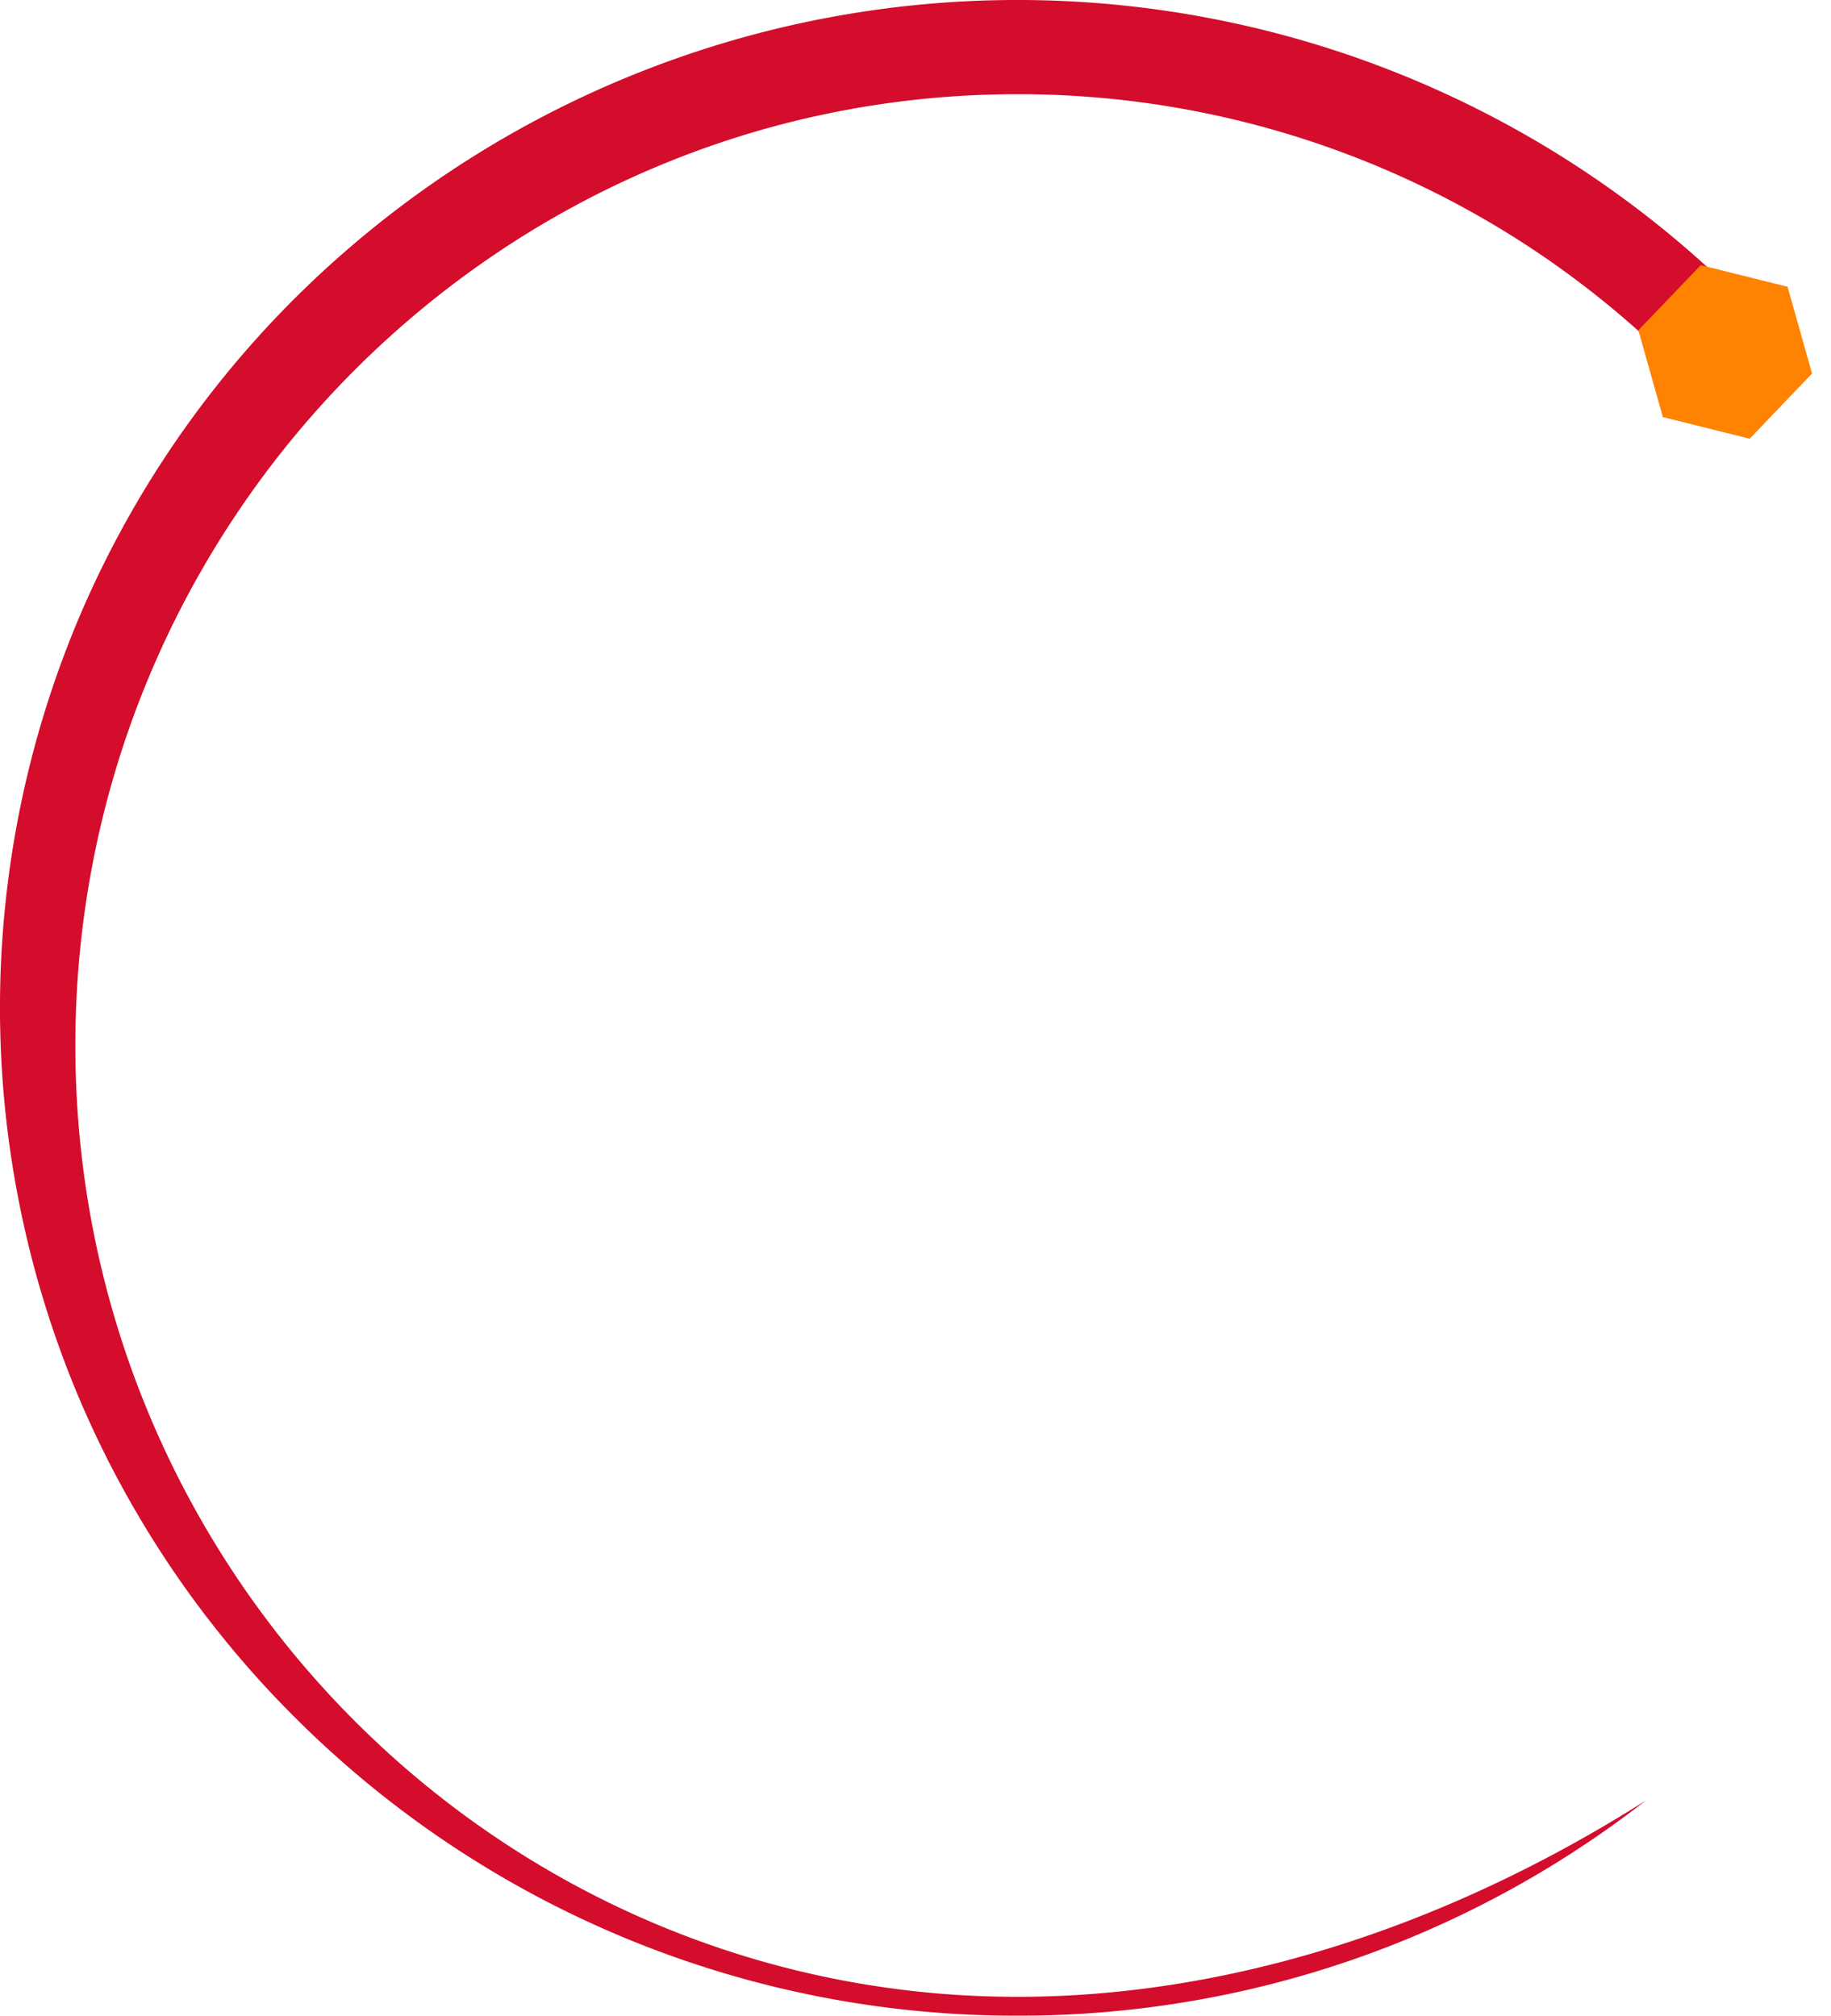 <svg xmlns="http://www.w3.org/2000/svg" width="153.081" height="168.545" viewBox="0 0 153.081 168.545">
  <g id="Group_3" data-name="Group 3" transform="translate(-80 -146)">
    <path id="Subtraction_1" data-name="Subtraction 1" d="M85.06,168.545a85.193,85.193,0,0,1-60.147-24.683,83.956,83.956,0,0,1-18.23-26.787,83.831,83.831,0,0,1,0-65.606,83.955,83.955,0,0,1,18.23-26.787,85.635,85.635,0,0,1,117.933-2.251l-1.3,1.376-.035.037a49.77,49.77,0,0,1-4.122,4.186.016.016,0,0,1-.01,0A77.744,77.744,0,0,0,85.06,7.877C41.632,7.877,6.3,43.561,6.3,87.423S41.632,166.97,85.06,166.97c17.437,0,35.6-5.677,52.539-16.418A85.192,85.192,0,0,1,85.06,168.545Z" transform="translate(80 146)" fill="#d30d2b"/>
    <path id="Polygon_1" data-name="Polygon 1" d="M11.223,0l3.741,6.547-3.741,6.547H3.741L0,6.547,3.741,0Z" transform="translate(218.561 167.265) rotate(14)" fill="#ff8200"/>
  </g>
</svg>
